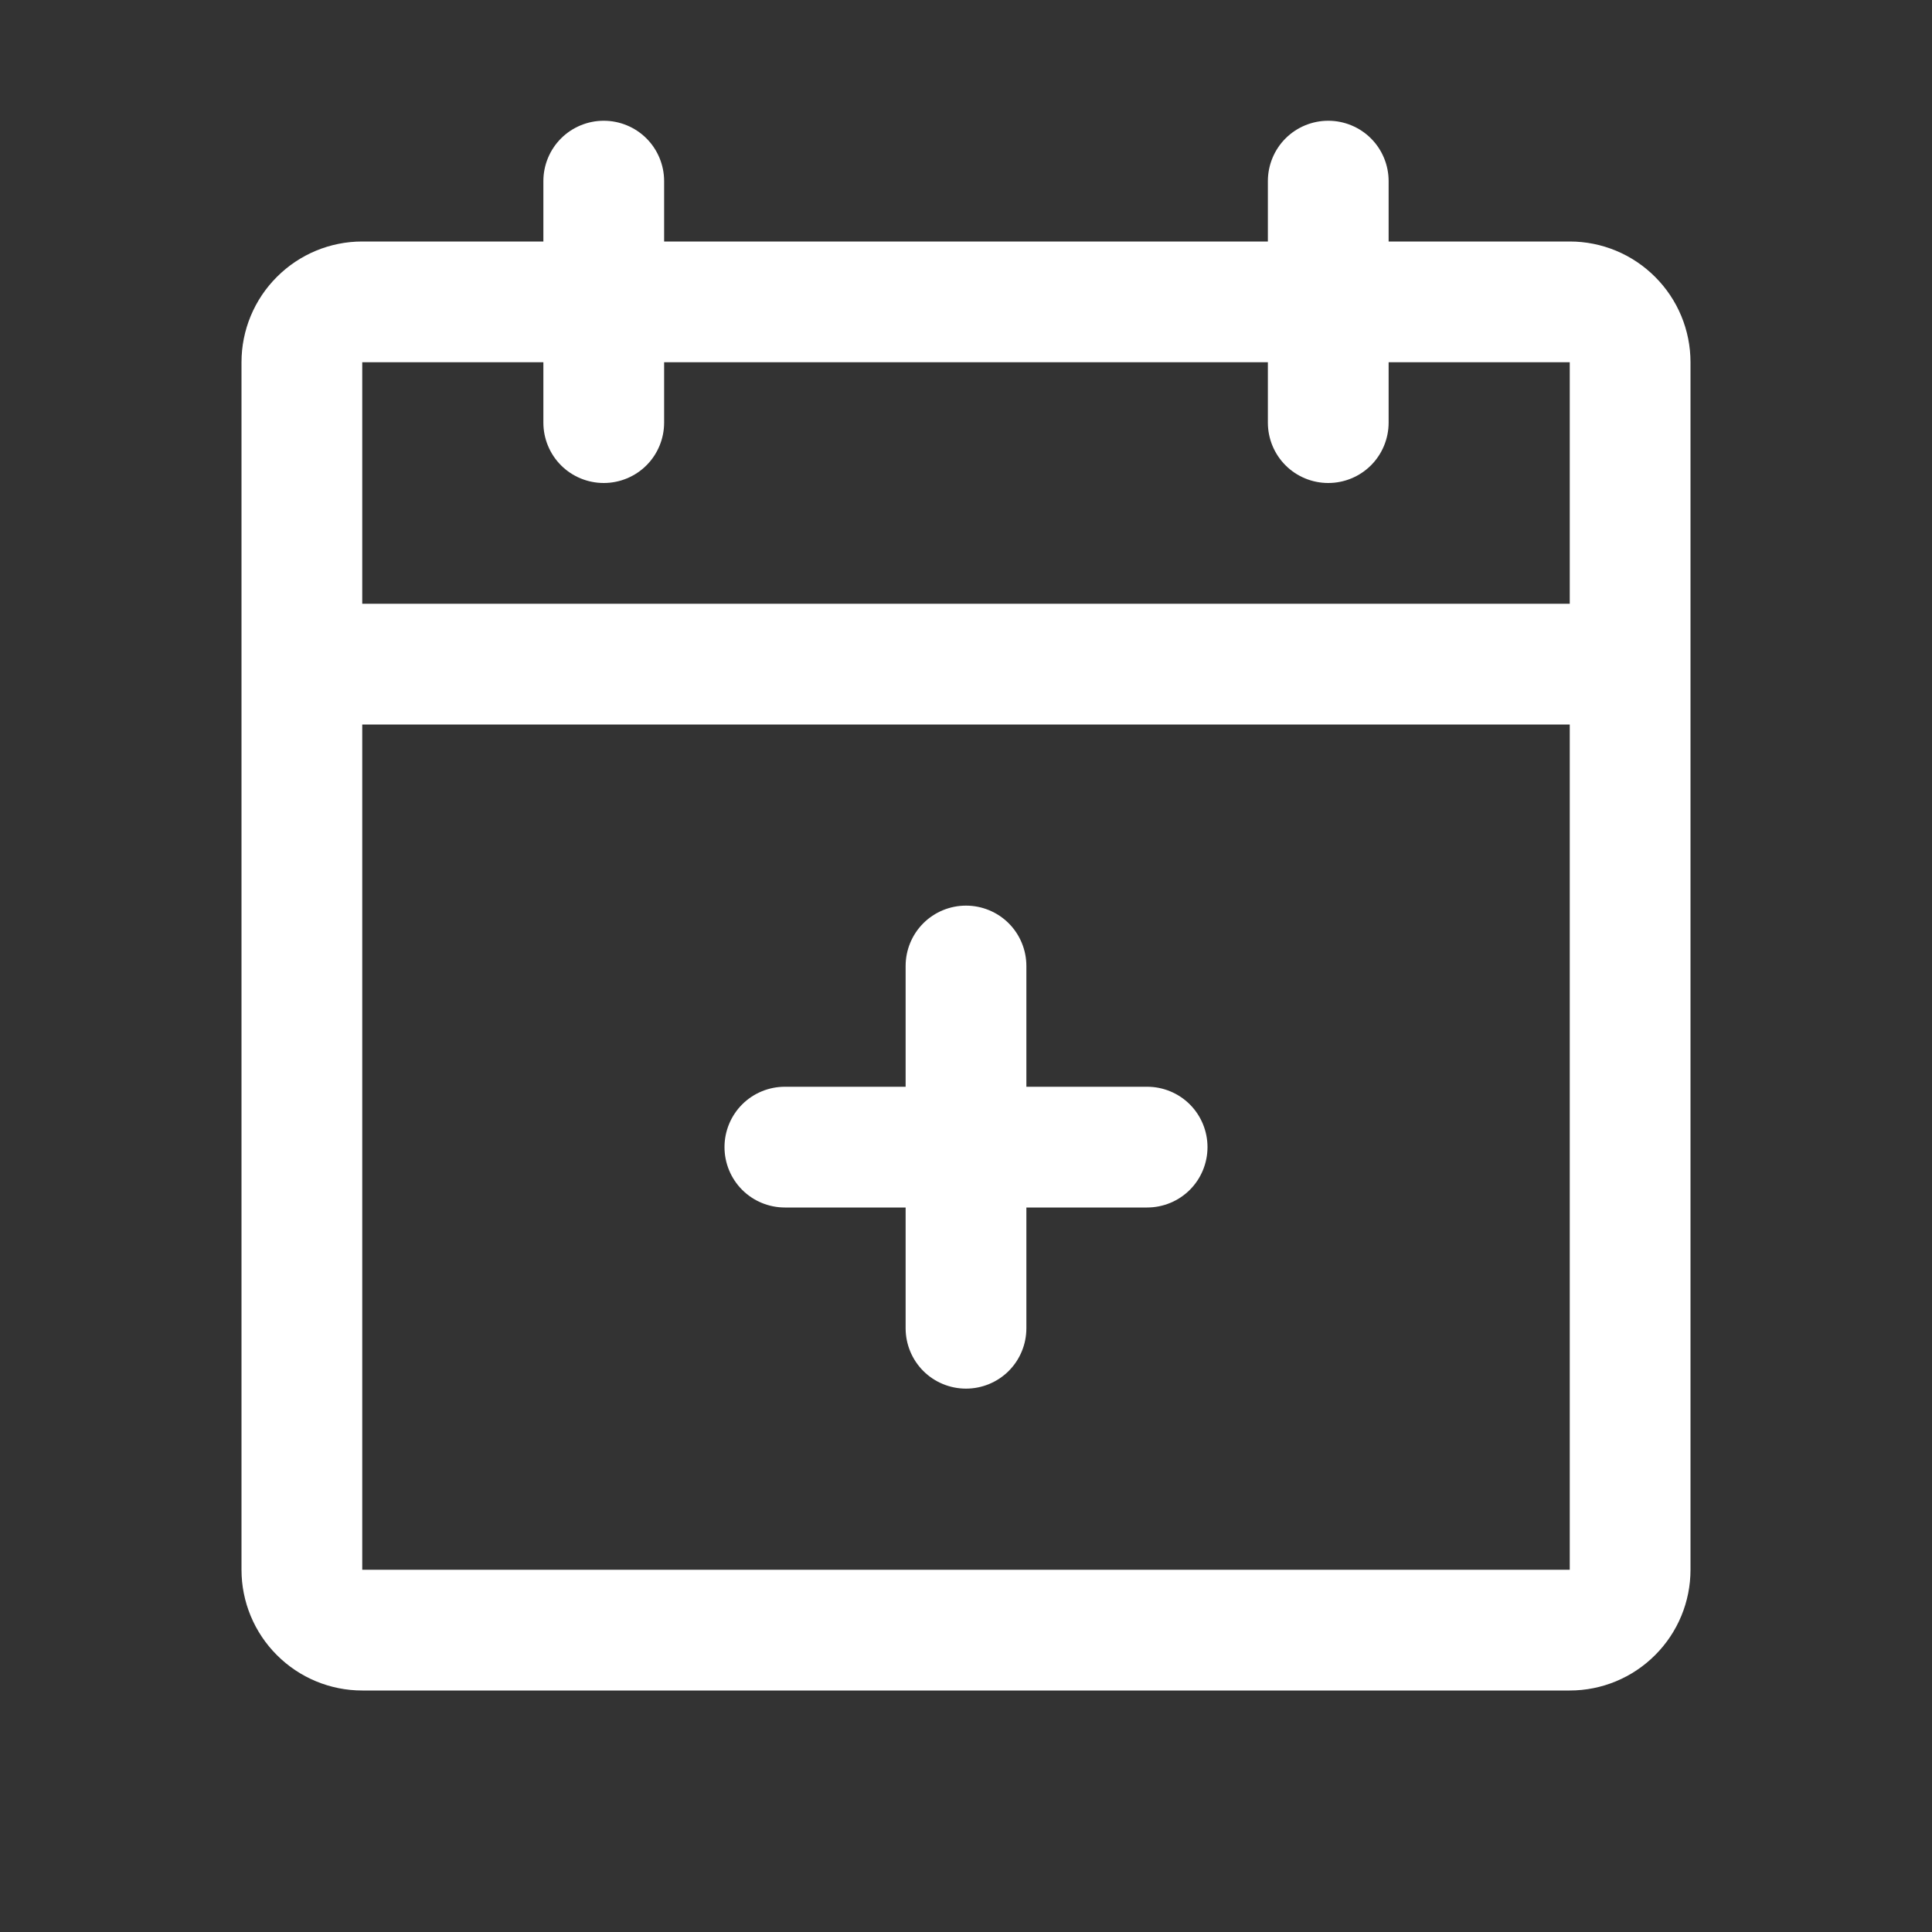 <svg width="28" height="28" viewBox="0 0 28 28" fill="none" xmlns="http://www.w3.org/2000/svg">
<rect x="0" y="0" width="28" height="28" fill="#333333" stroke="none"/>
<path d="M22.75 3.5H20.125V2.625C20.125 2.393 20.033 2.17 19.869 2.006C19.705 1.842 19.482 1.75 19.25 1.75C19.018 1.75 18.795 1.842 18.631 2.006C18.467 2.17 18.375 2.393 18.375 2.625V3.5H9.625V2.625C9.625 2.393 9.533 2.17 9.369 2.006C9.205 1.842 8.982 1.75 8.75 1.75C8.518 1.75 8.295 1.842 8.131 2.006C7.967 2.17 7.875 2.393 7.875 2.625V3.5H5.25C4.786 3.5 4.341 3.684 4.013 4.013C3.684 4.341 3.5 4.786 3.5 5.25V22.75C3.5 23.214 3.684 23.659 4.013 23.987C4.341 24.316 4.786 24.5 5.25 24.5H22.75C23.214 24.5 23.659 24.316 23.987 23.987C24.316 23.659 24.5 23.214 24.5 22.75V5.25C24.5 4.786 24.316 4.341 23.987 4.013C23.659 3.684 23.214 3.5 22.75 3.5ZM7.875 5.25V6.125C7.875 6.357 7.967 6.58 8.131 6.744C8.295 6.908 8.518 7 8.75 7C8.982 7 9.205 6.908 9.369 6.744C9.533 6.58 9.625 6.357 9.625 6.125V5.25H18.375V6.125C18.375 6.357 18.467 6.58 18.631 6.744C18.795 6.908 19.018 7 19.25 7C19.482 7 19.705 6.908 19.869 6.744C20.033 6.58 20.125 6.357 20.125 6.125V5.25H22.75V8.75H5.25V5.25H7.875ZM22.75 22.75H5.25V10.5H22.75V22.75ZM17.5 16.625C17.5 16.857 17.408 17.08 17.244 17.244C17.08 17.408 16.857 17.5 16.625 17.5H14.875V19.25C14.875 19.482 14.783 19.705 14.619 19.869C14.455 20.033 14.232 20.125 14 20.125C13.768 20.125 13.545 20.033 13.381 19.869C13.217 19.705 13.125 19.482 13.125 19.25V17.5H11.375C11.143 17.5 10.92 17.408 10.756 17.244C10.592 17.08 10.5 16.857 10.5 16.625C10.5 16.393 10.592 16.17 10.756 16.006C10.92 15.842 11.143 15.75 11.375 15.75H13.125V14C13.125 13.768 13.217 13.545 13.381 13.381C13.545 13.217 13.768 13.125 14 13.125C14.232 13.125 14.455 13.217 14.619 13.381C14.783 13.545 14.875 13.768 14.875 14V15.75H16.625C16.857 15.75 17.08 15.842 17.244 16.006C17.408 16.17 17.5 16.393 17.5 16.625Z" fill="white"/>
</svg>
